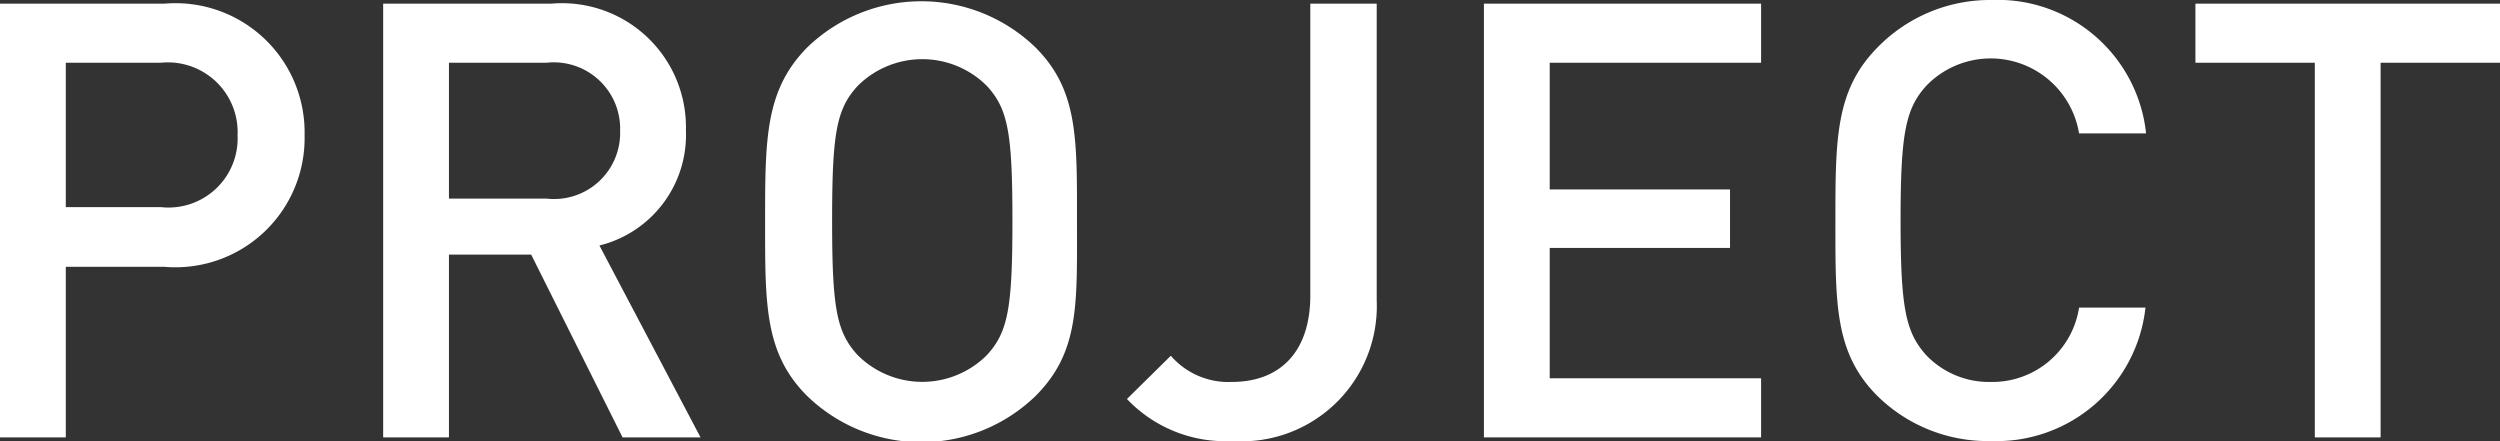 <svg xmlns="http://www.w3.org/2000/svg" viewBox="0 0 82.08 14.48"><rect x="0" y="0" width="82.08" height="14.48" fill="#333333" stroke="none"/><defs><style>.cls-1{fill:#fff;}</style></defs><title>nv-project</title><g id="レイヤー_2" data-name="レイヤー 2"><g id="template"><path class="cls-1" d="M5.4,8.76H2.16v5.6H0V.12H5.4A4.24,4.24,0,0,1,10,4.44,4.24,4.24,0,0,1,5.4,8.76Zm-.12-6.7H2.16V6.8H5.28A2.27,2.27,0,0,0,7.8,4.44,2.29,2.29,0,0,0,5.28,2.06Z"/><path class="cls-1" d="M20.44,14.36l-3-6h-2.7v6H12.58V.12H18.1a4.07,4.07,0,0,1,4.42,4.16,3.74,3.74,0,0,1-2.84,3.78L23,14.36Zm-2.5-12.3h-3.2V6.52h3.2A2.17,2.17,0,0,0,20.36,4.3,2.18,2.18,0,0,0,17.94,2.06Z"/><path class="cls-1" d="M34,13a5.39,5.39,0,0,1-7.5,0c-1.4-1.4-1.38-3-1.38-5.72s0-4.32,1.38-5.72a5.39,5.39,0,0,1,7.5,0c1.4,1.4,1.36,3,1.36,5.72S35.44,11.56,34,13ZM32.4,2.82a3,3,0,0,0-4.24,0c-.7.76-.84,1.56-.84,4.42s.14,3.66.84,4.42a3,3,0,0,0,4.24,0c.7-.76.84-1.56.84-4.42S33.1,3.58,32.4,2.82Z"/><path class="cls-1" d="M40.46,14.48A4.45,4.45,0,0,1,37,13.1l1.44-1.42a2.5,2.5,0,0,0,2,.86c1.6,0,2.58-1,2.58-2.84V.12H45.2V9.86A4.44,4.44,0,0,1,40.46,14.48Z"/><path class="cls-1" d="M48.72,14.36V.12h9.1V2.06H50.88V6.22H56.8V8.14H50.88v4.28h6.94v1.94Z"/><path class="cls-1" d="M65.38,14.48A5.16,5.16,0,0,1,61.64,13c-1.4-1.4-1.38-3-1.38-5.72s0-4.32,1.38-5.72A5.16,5.16,0,0,1,65.38,0a4.9,4.9,0,0,1,5.08,4.38h-2.2a2.94,2.94,0,0,0-5-1.58c-.7.76-.86,1.58-.86,4.44s.16,3.68.86,4.44a2.85,2.85,0,0,0,2.1.86,2.88,2.88,0,0,0,2.9-2.44h2.18A4.92,4.92,0,0,1,65.38,14.48Z"/><path class="cls-1" d="M78.16,2.06v12.3H76V2.06H72.08V.12h10V2.06Z"/></g></g></svg>